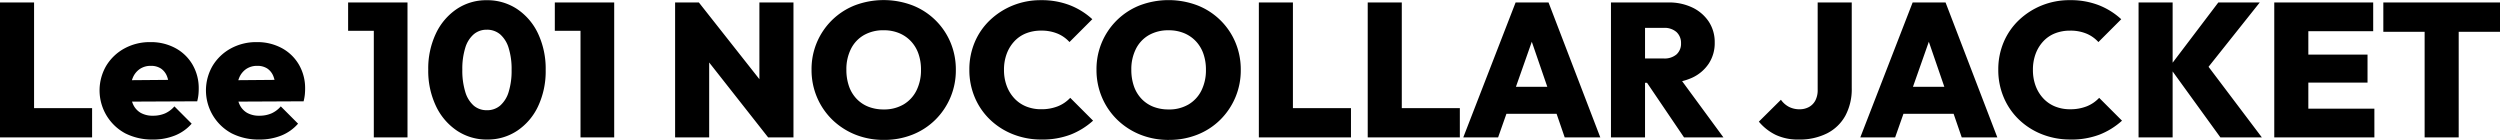 <svg xmlns="http://www.w3.org/2000/svg" width="236.43" height="13.23" viewBox="0 0 236.43 13.23">
  <path id="パス_1726" data-name="パス 1726" d="M39.69,18V5.238h3.222V18Zm2.556,0V15.228H48.4V18Zm11.9.2a5.613,5.613,0,0,1-2.61-.585,4.612,4.612,0,0,1-1.8-6.39,4.557,4.557,0,0,1,1.719-1.638,4.986,4.986,0,0,1,2.457-.6,4.846,4.846,0,0,1,2.367.567,4.15,4.15,0,0,1,1.62,1.566,4.421,4.421,0,0,1,.585,2.277q0,.27-.027.549a4.437,4.437,0,0,1-.117.639l-7.758.036V12.6l6.516-.054-1.4.882a3.416,3.416,0,0,0-.216-1.215,1.571,1.571,0,0,0-.576-.729,1.685,1.685,0,0,0-.954-.252,1.806,1.806,0,0,0-1.026.288,1.86,1.86,0,0,0-.666.81,3.068,3.068,0,0,0-.234,1.26,2.984,2.984,0,0,0,.252,1.287,1.772,1.772,0,0,0,.72.8,2.273,2.273,0,0,0,1.152.27,2.835,2.835,0,0,0,1.143-.216,2.537,2.537,0,0,0,.891-.666L57.816,16.7a4.151,4.151,0,0,1-1.575,1.116A5.512,5.512,0,0,1,54.144,18.2Zm10.062,0a5.613,5.613,0,0,1-2.61-.585,4.612,4.612,0,0,1-1.8-6.39,4.557,4.557,0,0,1,1.719-1.638,4.986,4.986,0,0,1,2.457-.6,4.846,4.846,0,0,1,2.367.567,4.15,4.15,0,0,1,1.62,1.566,4.421,4.421,0,0,1,.585,2.277q0,.27-.027.549a4.437,4.437,0,0,1-.117.639l-7.758.036V12.6l6.516-.054-1.4.882a3.416,3.416,0,0,0-.216-1.215,1.571,1.571,0,0,0-.576-.729,1.685,1.685,0,0,0-.954-.252,1.806,1.806,0,0,0-1.026.288,1.86,1.86,0,0,0-.666.81,3.068,3.068,0,0,0-.234,1.26,2.984,2.984,0,0,0,.252,1.287,1.772,1.772,0,0,0,.72.8,2.273,2.273,0,0,0,1.152.27,2.835,2.835,0,0,0,1.143-.216,2.537,2.537,0,0,0,.891-.666L67.878,16.7A4.151,4.151,0,0,1,66.3,17.82,5.512,5.512,0,0,1,64.206,18.2ZM75.042,18V5.238h3.186V18ZM72.612,7.92V5.238h5.436V7.92ZM85.77,18.2a5.055,5.055,0,0,1-2.862-.837,5.754,5.754,0,0,1-1.989-2.331,7.746,7.746,0,0,1-.729-3.438,7.725,7.725,0,0,1,.72-3.411,5.728,5.728,0,0,1,1.971-2.322,4.982,4.982,0,0,1,2.835-.837,5.085,5.085,0,0,1,2.88.837,5.7,5.7,0,0,1,1.98,2.322,7.812,7.812,0,0,1,.72,3.447,7.769,7.769,0,0,1-.72,3.429A5.662,5.662,0,0,1,88.6,17.37,5.021,5.021,0,0,1,85.77,18.2Zm-.036-2.772a1.888,1.888,0,0,0,1.26-.441,2.773,2.773,0,0,0,.8-1.287,6.738,6.738,0,0,0,.279-2.088,6.669,6.669,0,0,0-.279-2.07,2.773,2.773,0,0,0-.8-1.287,1.913,1.913,0,0,0-1.278-.441,1.861,1.861,0,0,0-1.224.432,2.711,2.711,0,0,0-.8,1.278,6.669,6.669,0,0,0-.279,2.07,6.826,6.826,0,0,0,.279,2.1,2.774,2.774,0,0,0,.8,1.3A1.862,1.862,0,0,0,85.734,15.426ZM94.59,18V5.238h3.186V18ZM92.16,7.92V5.238H97.6V7.92ZM103.536,18V5.238h2.25l.972,2.61V18Zm8.8,0-7.452-9.468.9-3.294,7.47,9.468Zm0,0-.828-2.682V5.238h3.222V18Zm10.962.234a7.162,7.162,0,0,1-2.718-.5,6.69,6.69,0,0,1-2.169-1.4,6.481,6.481,0,0,1-1.449-2.115,6.564,6.564,0,0,1-.522-2.619,6.458,6.458,0,0,1,4.1-6.093,7.71,7.71,0,0,1,5.436,0A6.431,6.431,0,0,1,129.573,9a6.6,6.6,0,0,1,.513,2.61,6.548,6.548,0,0,1-1.944,4.725,6.423,6.423,0,0,1-2.151,1.4A7.158,7.158,0,0,1,123.3,18.234Zm-.036-2.88a3.613,3.613,0,0,0,1.872-.468,3.159,3.159,0,0,0,1.224-1.314,4.3,4.3,0,0,0,.432-1.98,4.49,4.49,0,0,0-.243-1.512,3.3,3.3,0,0,0-.711-1.179,3.221,3.221,0,0,0-1.116-.765,3.759,3.759,0,0,0-1.458-.27,3.669,3.669,0,0,0-1.872.459,3.1,3.1,0,0,0-1.224,1.305,4.257,4.257,0,0,0-.432,1.962,4.685,4.685,0,0,0,.243,1.557,3.287,3.287,0,0,0,.711,1.188,3.12,3.12,0,0,0,1.116.756A3.873,3.873,0,0,0,123.264,15.354ZM138.186,18.2a7.227,7.227,0,0,1-2.7-.5,6.644,6.644,0,0,1-2.169-1.386,6.292,6.292,0,0,1-1.44-2.1,6.6,6.6,0,0,1-.513-2.61,6.579,6.579,0,0,1,.513-2.619,6.218,6.218,0,0,1,1.44-2.079,6.872,6.872,0,0,1,2.16-1.386,7,7,0,0,1,2.673-.5,7.338,7.338,0,0,1,2.718.477,6.784,6.784,0,0,1,2.124,1.323l-2.16,2.16a3.146,3.146,0,0,0-1.116-.792A3.922,3.922,0,0,0,138.15,7.9a3.82,3.82,0,0,0-1.413.252,3.039,3.039,0,0,0-1.107.747,3.521,3.521,0,0,0-.729,1.179,4.263,4.263,0,0,0-.261,1.53,4.263,4.263,0,0,0,.261,1.53,3.521,3.521,0,0,0,.729,1.179,3.138,3.138,0,0,0,1.107.756,3.7,3.7,0,0,0,1.413.261,4.171,4.171,0,0,0,1.584-.279,3.257,3.257,0,0,0,1.17-.8l2.16,2.16a6.955,6.955,0,0,1-2.115,1.314A7.464,7.464,0,0,1,138.186,18.2Zm12.06.036a7.162,7.162,0,0,1-2.718-.5,6.69,6.69,0,0,1-2.169-1.4,6.481,6.481,0,0,1-1.449-2.115,6.564,6.564,0,0,1-.522-2.619,6.458,6.458,0,0,1,4.1-6.093,7.71,7.71,0,0,1,5.436,0A6.431,6.431,0,0,1,156.519,9a6.6,6.6,0,0,1,.513,2.61,6.548,6.548,0,0,1-1.944,4.725,6.423,6.423,0,0,1-2.151,1.4A7.158,7.158,0,0,1,150.246,18.234Zm-.036-2.88a3.613,3.613,0,0,0,1.872-.468,3.159,3.159,0,0,0,1.224-1.314,4.3,4.3,0,0,0,.432-1.98,4.49,4.49,0,0,0-.243-1.512,3.3,3.3,0,0,0-.711-1.179,3.221,3.221,0,0,0-1.116-.765,3.759,3.759,0,0,0-1.458-.27,3.669,3.669,0,0,0-1.872.459,3.1,3.1,0,0,0-1.224,1.305,4.257,4.257,0,0,0-.432,1.962,4.685,4.685,0,0,0,.243,1.557,3.287,3.287,0,0,0,.711,1.188,3.12,3.12,0,0,0,1.116.756A3.873,3.873,0,0,0,150.21,15.354ZM158.742,18V5.238h3.222V18Zm2.556,0V15.228h6.156V18Zm7.74,0V5.238h3.222V18Zm2.556,0V15.228h6.156V18Zm6.48,0,4.95-12.762h3.114L191.034,18h-3.366l-3.69-10.728h1.17L181.368,18Zm3.006-2.232V13.212h7.038v2.556ZM194.6,12.834v-2.3h2.43a1.738,1.738,0,0,0,1.215-.387,1.357,1.357,0,0,0,.423-1.053,1.392,1.392,0,0,0-.423-1.053,1.689,1.689,0,0,0-1.215-.4H194.6V5.238h2.88a5.068,5.068,0,0,1,2.277.486,3.84,3.84,0,0,1,1.539,1.332,3.513,3.513,0,0,1,.558,1.98,3.515,3.515,0,0,1-.567,1.989,3.78,3.78,0,0,1-1.575,1.332,5.459,5.459,0,0,1-2.358.477ZM192.042,18V5.238h3.222V18Zm6.912,0-3.708-5.472,2.9-.7L202.68,18Zm10.836.2a4.926,4.926,0,0,1-2.169-.441,4.833,4.833,0,0,1-1.593-1.251l2.088-2.07a2.143,2.143,0,0,0,.765.675,2.167,2.167,0,0,0,1,.225,1.822,1.822,0,0,0,.873-.207,1.5,1.5,0,0,0,.612-.612,2.116,2.116,0,0,0,.225-1.035V5.238h3.222v8.1a5.291,5.291,0,0,1-.6,2.6,4.081,4.081,0,0,1-1.728,1.674A5.765,5.765,0,0,1,209.79,18.2Zm5.832-.2,4.95-12.762h3.114L228.582,18h-3.366l-3.69-10.728h1.17L218.916,18Zm3.006-2.232V13.212h7.038v2.556Zm16.866,2.43a7.227,7.227,0,0,1-2.7-.5,6.644,6.644,0,0,1-2.169-1.386,6.292,6.292,0,0,1-1.44-2.1,6.6,6.6,0,0,1-.513-2.61,6.579,6.579,0,0,1,.513-2.619,6.218,6.218,0,0,1,1.44-2.079,6.872,6.872,0,0,1,2.16-1.386,7,7,0,0,1,2.673-.5,7.338,7.338,0,0,1,2.718.477A6.784,6.784,0,0,1,240.3,6.822l-2.16,2.16a3.146,3.146,0,0,0-1.116-.792,3.922,3.922,0,0,0-1.566-.288,3.82,3.82,0,0,0-1.413.252,3.039,3.039,0,0,0-1.107.747,3.521,3.521,0,0,0-.729,1.179,4.263,4.263,0,0,0-.261,1.53,4.263,4.263,0,0,0,.261,1.53,3.521,3.521,0,0,0,.729,1.179,3.138,3.138,0,0,0,1.107.756,3.7,3.7,0,0,0,1.413.261,4.171,4.171,0,0,0,1.584-.279,3.257,3.257,0,0,0,1.17-.8l2.16,2.16a6.955,6.955,0,0,1-2.115,1.314A7.464,7.464,0,0,1,235.494,18.2Zm14.184-.2-4.824-6.66,4.626-6.1H253.4l-5.274,6.624-.018-1.134L253.6,18Zm-7.74,0V5.238h3.222V18Zm12.834,0V5.238h3.222V18Zm2.556,0V15.282h6.912V18Zm0-5.184V10.17h6.264v2.646Zm0-4.86V5.238h6.8V7.956ZM268.992,18V5.328h3.222V18Zm-3.906-9.99V5.238H276.12V8.01Z" transform="translate(-39.69 -5.004)"/>
</svg>
